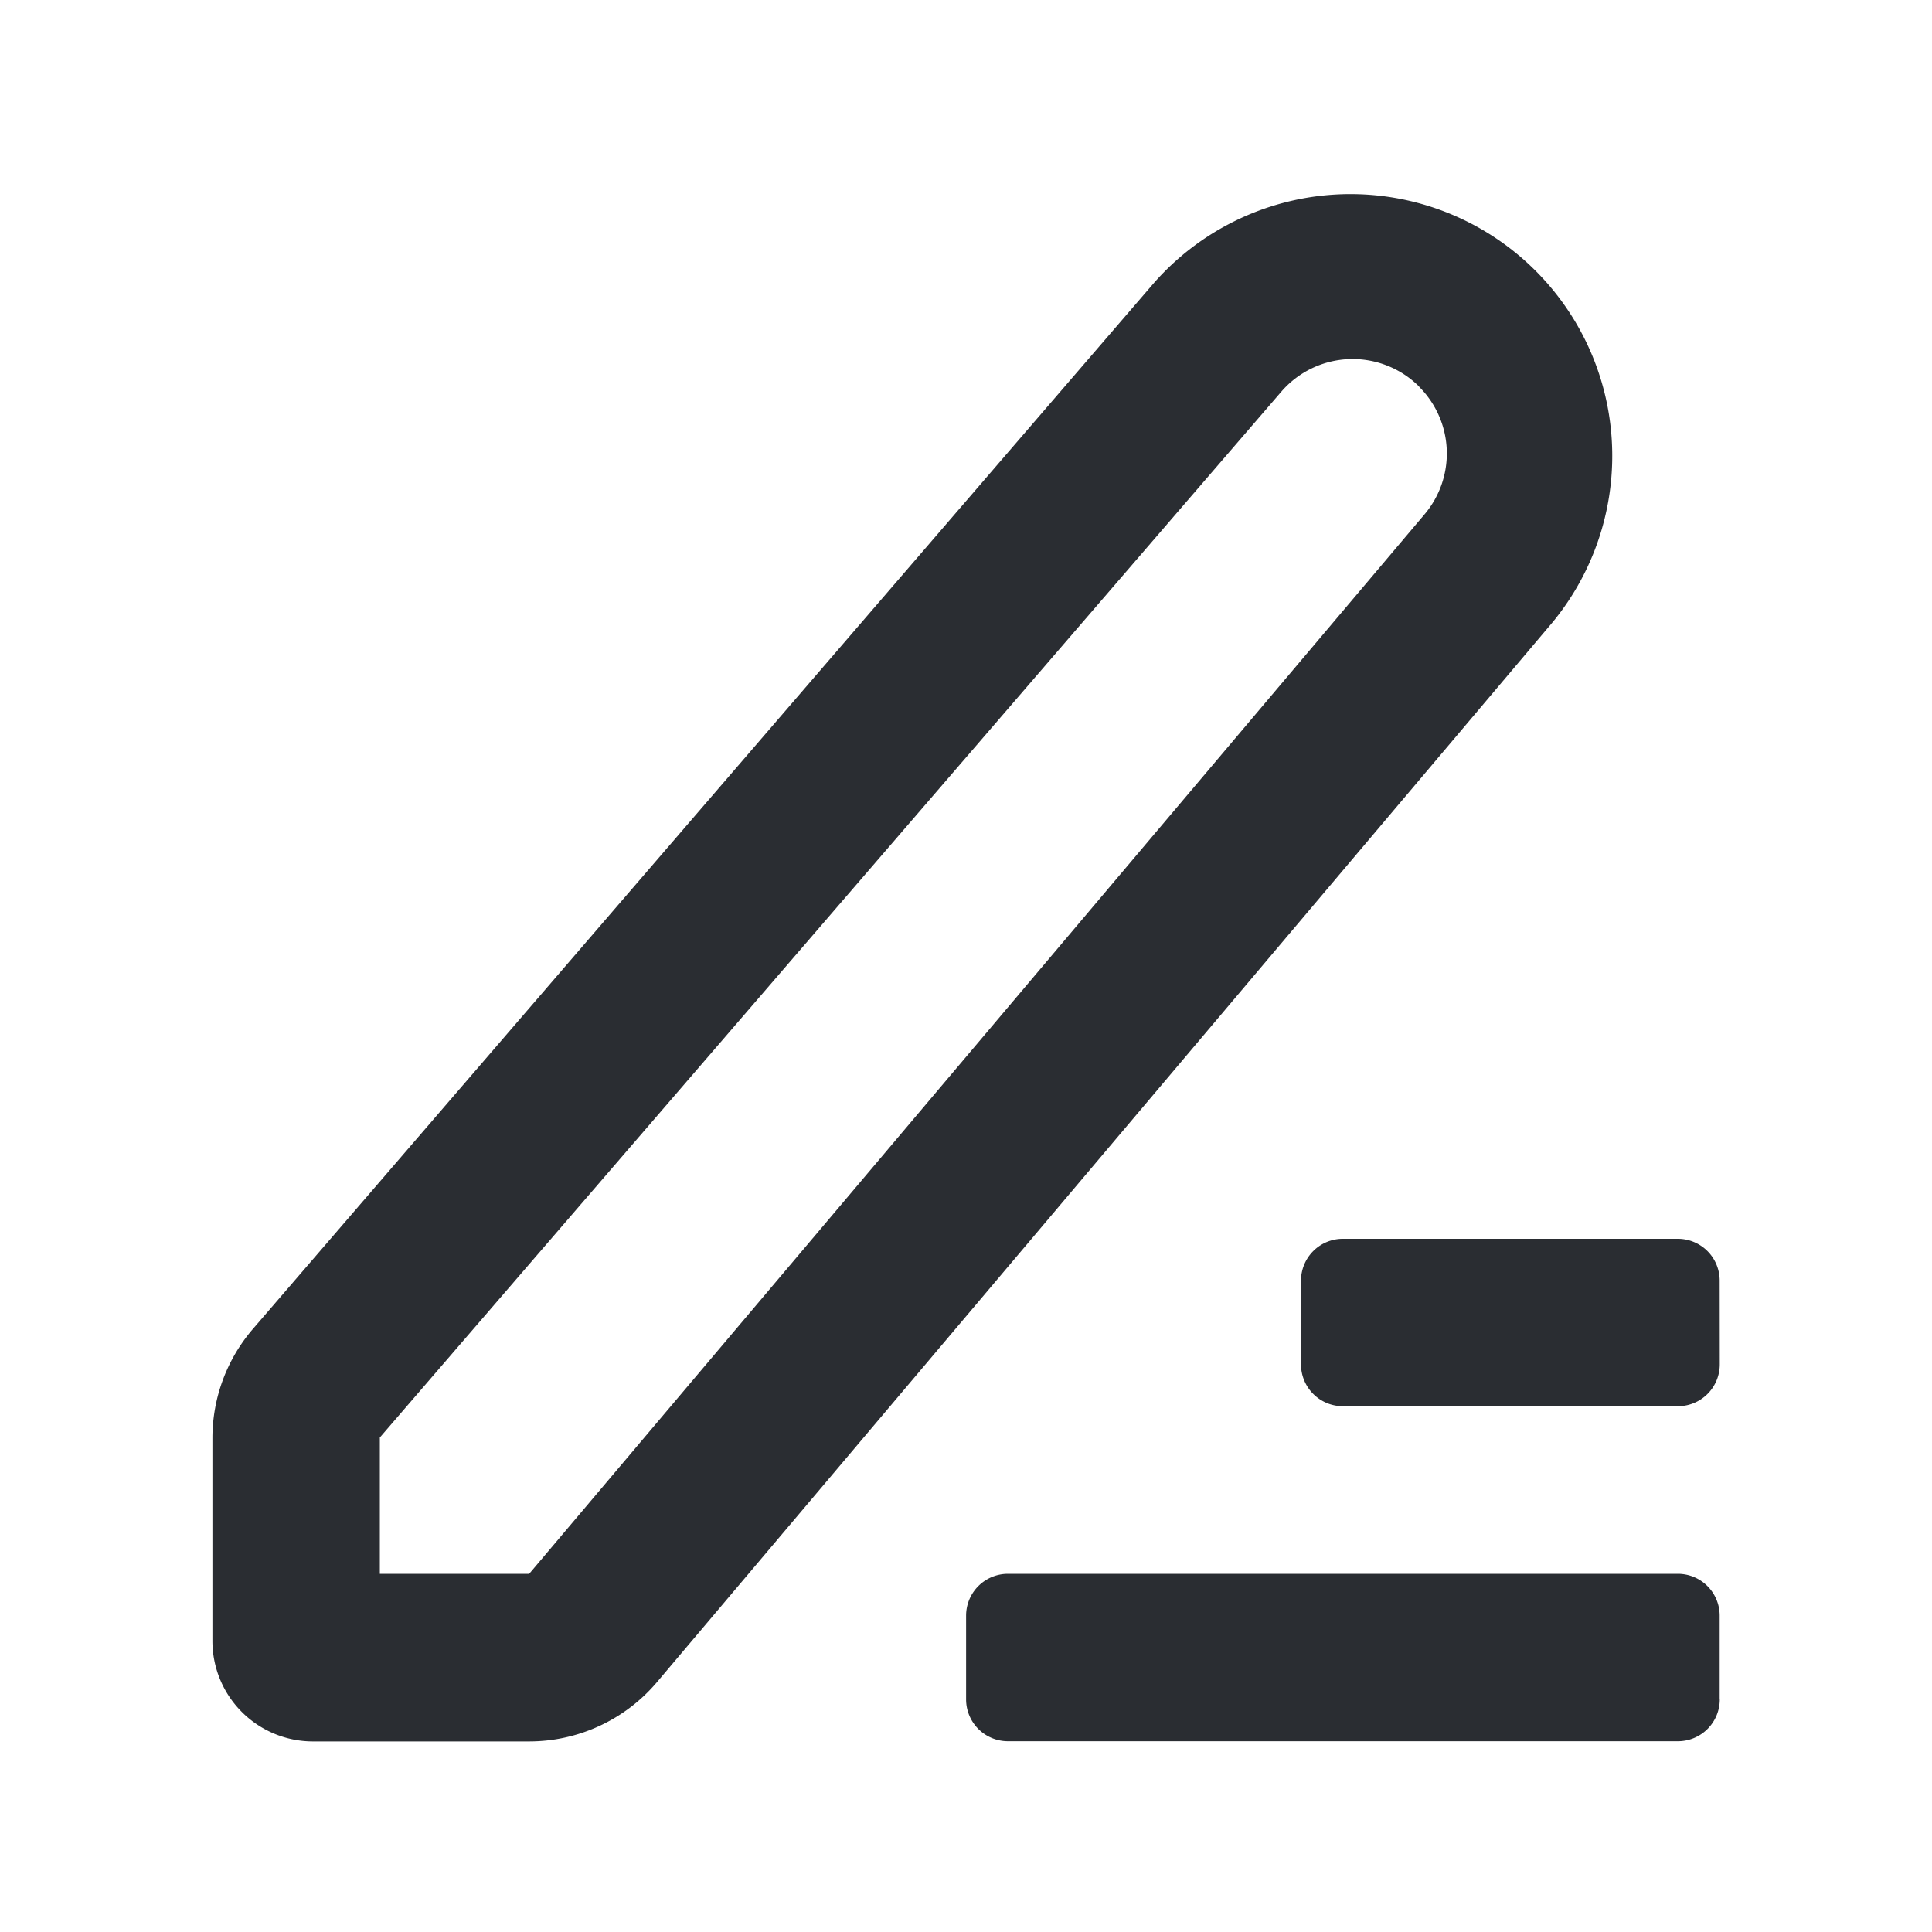 <svg id="icon_win_Rename" xmlns="http://www.w3.org/2000/svg" xmlns:xlink="http://www.w3.org/1999/xlink" width="20" height="20" viewBox="0 0 20 20">
  <defs>
    <clipPath id="clip-path">
      <rect id="矩形_31728" data-name="矩形 31728" width="20" height="20" transform="translate(921 577)" fill="#fff" stroke="#707070" stroke-width="1"/>
    </clipPath>
  </defs>
  <g id="icon_win_Rename-2" data-name="icon_win_Rename" transform="translate(-921 -577)" clip-path="url(#clip-path)">
    <path id="rename_3_" data-name="rename (3)" d="M18.845,18.3a.433.433,0,0,1-.433.433H11.476a.433.433,0,0,1-.433-.433v-.867A.433.433,0,0,1,11.476,17h6.935a.433.433,0,0,1,.433.433V18.3Zm0-3.468a.433.433,0,0,1-.433.433H14.943a.433.433,0,0,1-.433-.433v-.867a.433.433,0,0,1,.433-.433h3.468a.433.433,0,0,1,.433.433Zm-5.853-11.2a2.71,2.71,0,0,1,4.122,3.518L7.844,18.12a1.734,1.734,0,0,1-1.324.615H4.281a1.04,1.04,0,0,1-1.04-1.04v-2.1a1.734,1.734,0,0,1,.421-1.132Zm2.742,1.079a.975.975,0,0,0-1.429.053L4.974,15.589V17H6.52L15.789,6.032A.975.975,0,0,0,15.733,4.712Z" transform="translate(919.958 576.292)" fill="#2a2d32"/>
  </g>
</svg>
